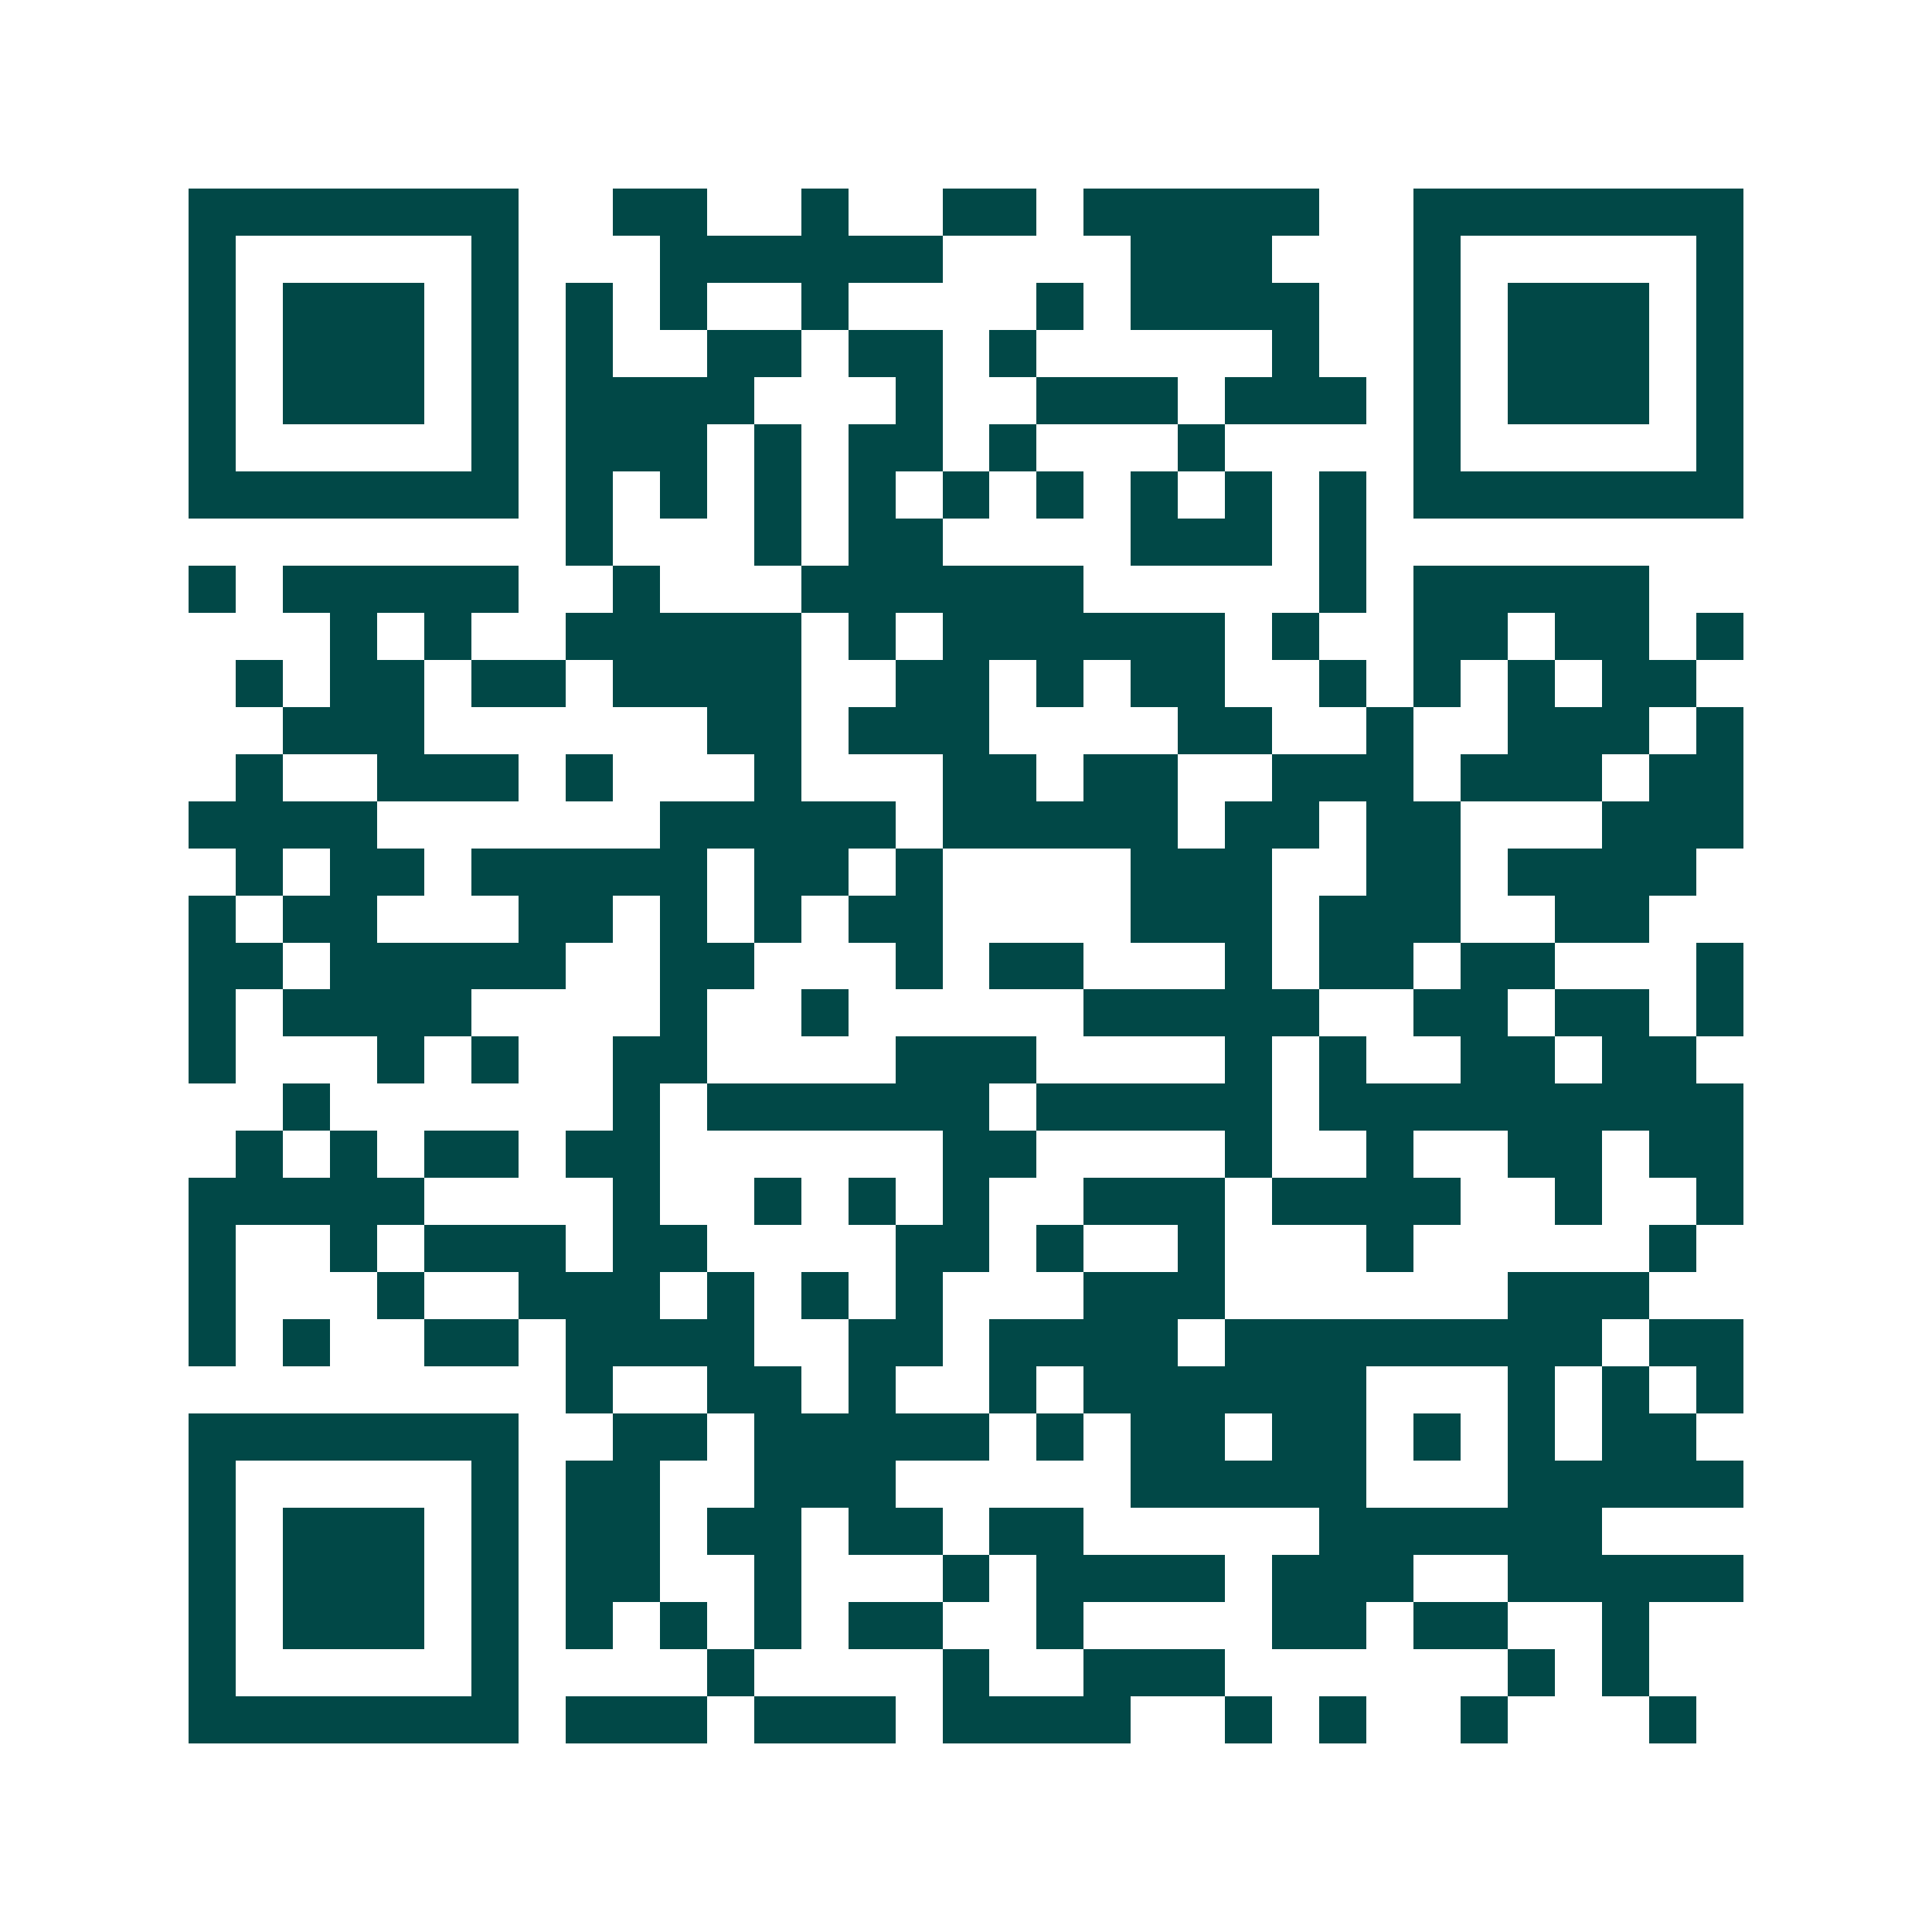 <svg xmlns="http://www.w3.org/2000/svg" width="200" height="200" viewBox="0 0 41 41" shape-rendering="crispEdges"><path fill="#ffffff" d="M0 0h41v41H0z"/><path stroke="#014847" d="M4 4.5h7m2 0h2m2 0h1m2 0h2m1 0h5m2 0h7M4 5.5h1m5 0h1m3 0h6m4 0h3m3 0h1m5 0h1M4 6.5h1m1 0h3m1 0h1m1 0h1m1 0h1m2 0h1m4 0h1m1 0h4m2 0h1m1 0h3m1 0h1M4 7.5h1m1 0h3m1 0h1m1 0h1m2 0h2m1 0h2m1 0h1m5 0h1m2 0h1m1 0h3m1 0h1M4 8.5h1m1 0h3m1 0h1m1 0h4m3 0h1m2 0h3m1 0h3m1 0h1m1 0h3m1 0h1M4 9.5h1m5 0h1m1 0h3m1 0h1m1 0h2m1 0h1m3 0h1m4 0h1m5 0h1M4 10.5h7m1 0h1m1 0h1m1 0h1m1 0h1m1 0h1m1 0h1m1 0h1m1 0h1m1 0h1m1 0h7M12 11.5h1m3 0h1m1 0h2m4 0h3m1 0h1M4 12.5h1m1 0h5m2 0h1m3 0h6m5 0h1m1 0h5M7 13.5h1m1 0h1m2 0h5m1 0h1m1 0h6m1 0h1m2 0h2m1 0h2m1 0h1M5 14.5h1m1 0h2m1 0h2m1 0h4m2 0h2m1 0h1m1 0h2m2 0h1m1 0h1m1 0h1m1 0h2M6 15.5h3m6 0h2m1 0h3m4 0h2m2 0h1m2 0h3m1 0h1M5 16.5h1m2 0h3m1 0h1m3 0h1m3 0h2m1 0h2m2 0h3m1 0h3m1 0h2M4 17.5h4m6 0h5m1 0h5m1 0h2m1 0h2m3 0h3M5 18.5h1m1 0h2m1 0h5m1 0h2m1 0h1m4 0h3m2 0h2m1 0h4M4 19.5h1m1 0h2m3 0h2m1 0h1m1 0h1m1 0h2m4 0h3m1 0h3m2 0h2M4 20.5h2m1 0h5m2 0h2m3 0h1m1 0h2m3 0h1m1 0h2m1 0h2m3 0h1M4 21.5h1m1 0h4m4 0h1m2 0h1m5 0h5m2 0h2m1 0h2m1 0h1M4 22.5h1m3 0h1m1 0h1m2 0h2m4 0h3m4 0h1m1 0h1m2 0h2m1 0h2M6 23.5h1m6 0h1m1 0h6m1 0h5m1 0h9M5 24.5h1m1 0h1m1 0h2m1 0h2m6 0h2m4 0h1m2 0h1m2 0h2m1 0h2M4 25.5h5m4 0h1m2 0h1m1 0h1m1 0h1m2 0h3m1 0h4m2 0h1m2 0h1M4 26.5h1m2 0h1m1 0h3m1 0h2m4 0h2m1 0h1m2 0h1m3 0h1m5 0h1M4 27.5h1m3 0h1m2 0h3m1 0h1m1 0h1m1 0h1m3 0h3m6 0h3M4 28.5h1m1 0h1m2 0h2m1 0h4m2 0h2m1 0h4m1 0h8m1 0h2M12 29.5h1m2 0h2m1 0h1m2 0h1m1 0h6m3 0h1m1 0h1m1 0h1M4 30.5h7m2 0h2m1 0h5m1 0h1m1 0h2m1 0h2m1 0h1m1 0h1m1 0h2M4 31.5h1m5 0h1m1 0h2m2 0h3m5 0h5m3 0h5M4 32.5h1m1 0h3m1 0h1m1 0h2m1 0h2m1 0h2m1 0h2m5 0h6M4 33.5h1m1 0h3m1 0h1m1 0h2m2 0h1m3 0h1m1 0h4m1 0h3m2 0h5M4 34.5h1m1 0h3m1 0h1m1 0h1m1 0h1m1 0h1m1 0h2m2 0h1m4 0h2m1 0h2m2 0h1M4 35.5h1m5 0h1m4 0h1m4 0h1m2 0h3m6 0h1m1 0h1M4 36.5h7m1 0h3m1 0h3m1 0h4m2 0h1m1 0h1m2 0h1m3 0h1"/></svg>
